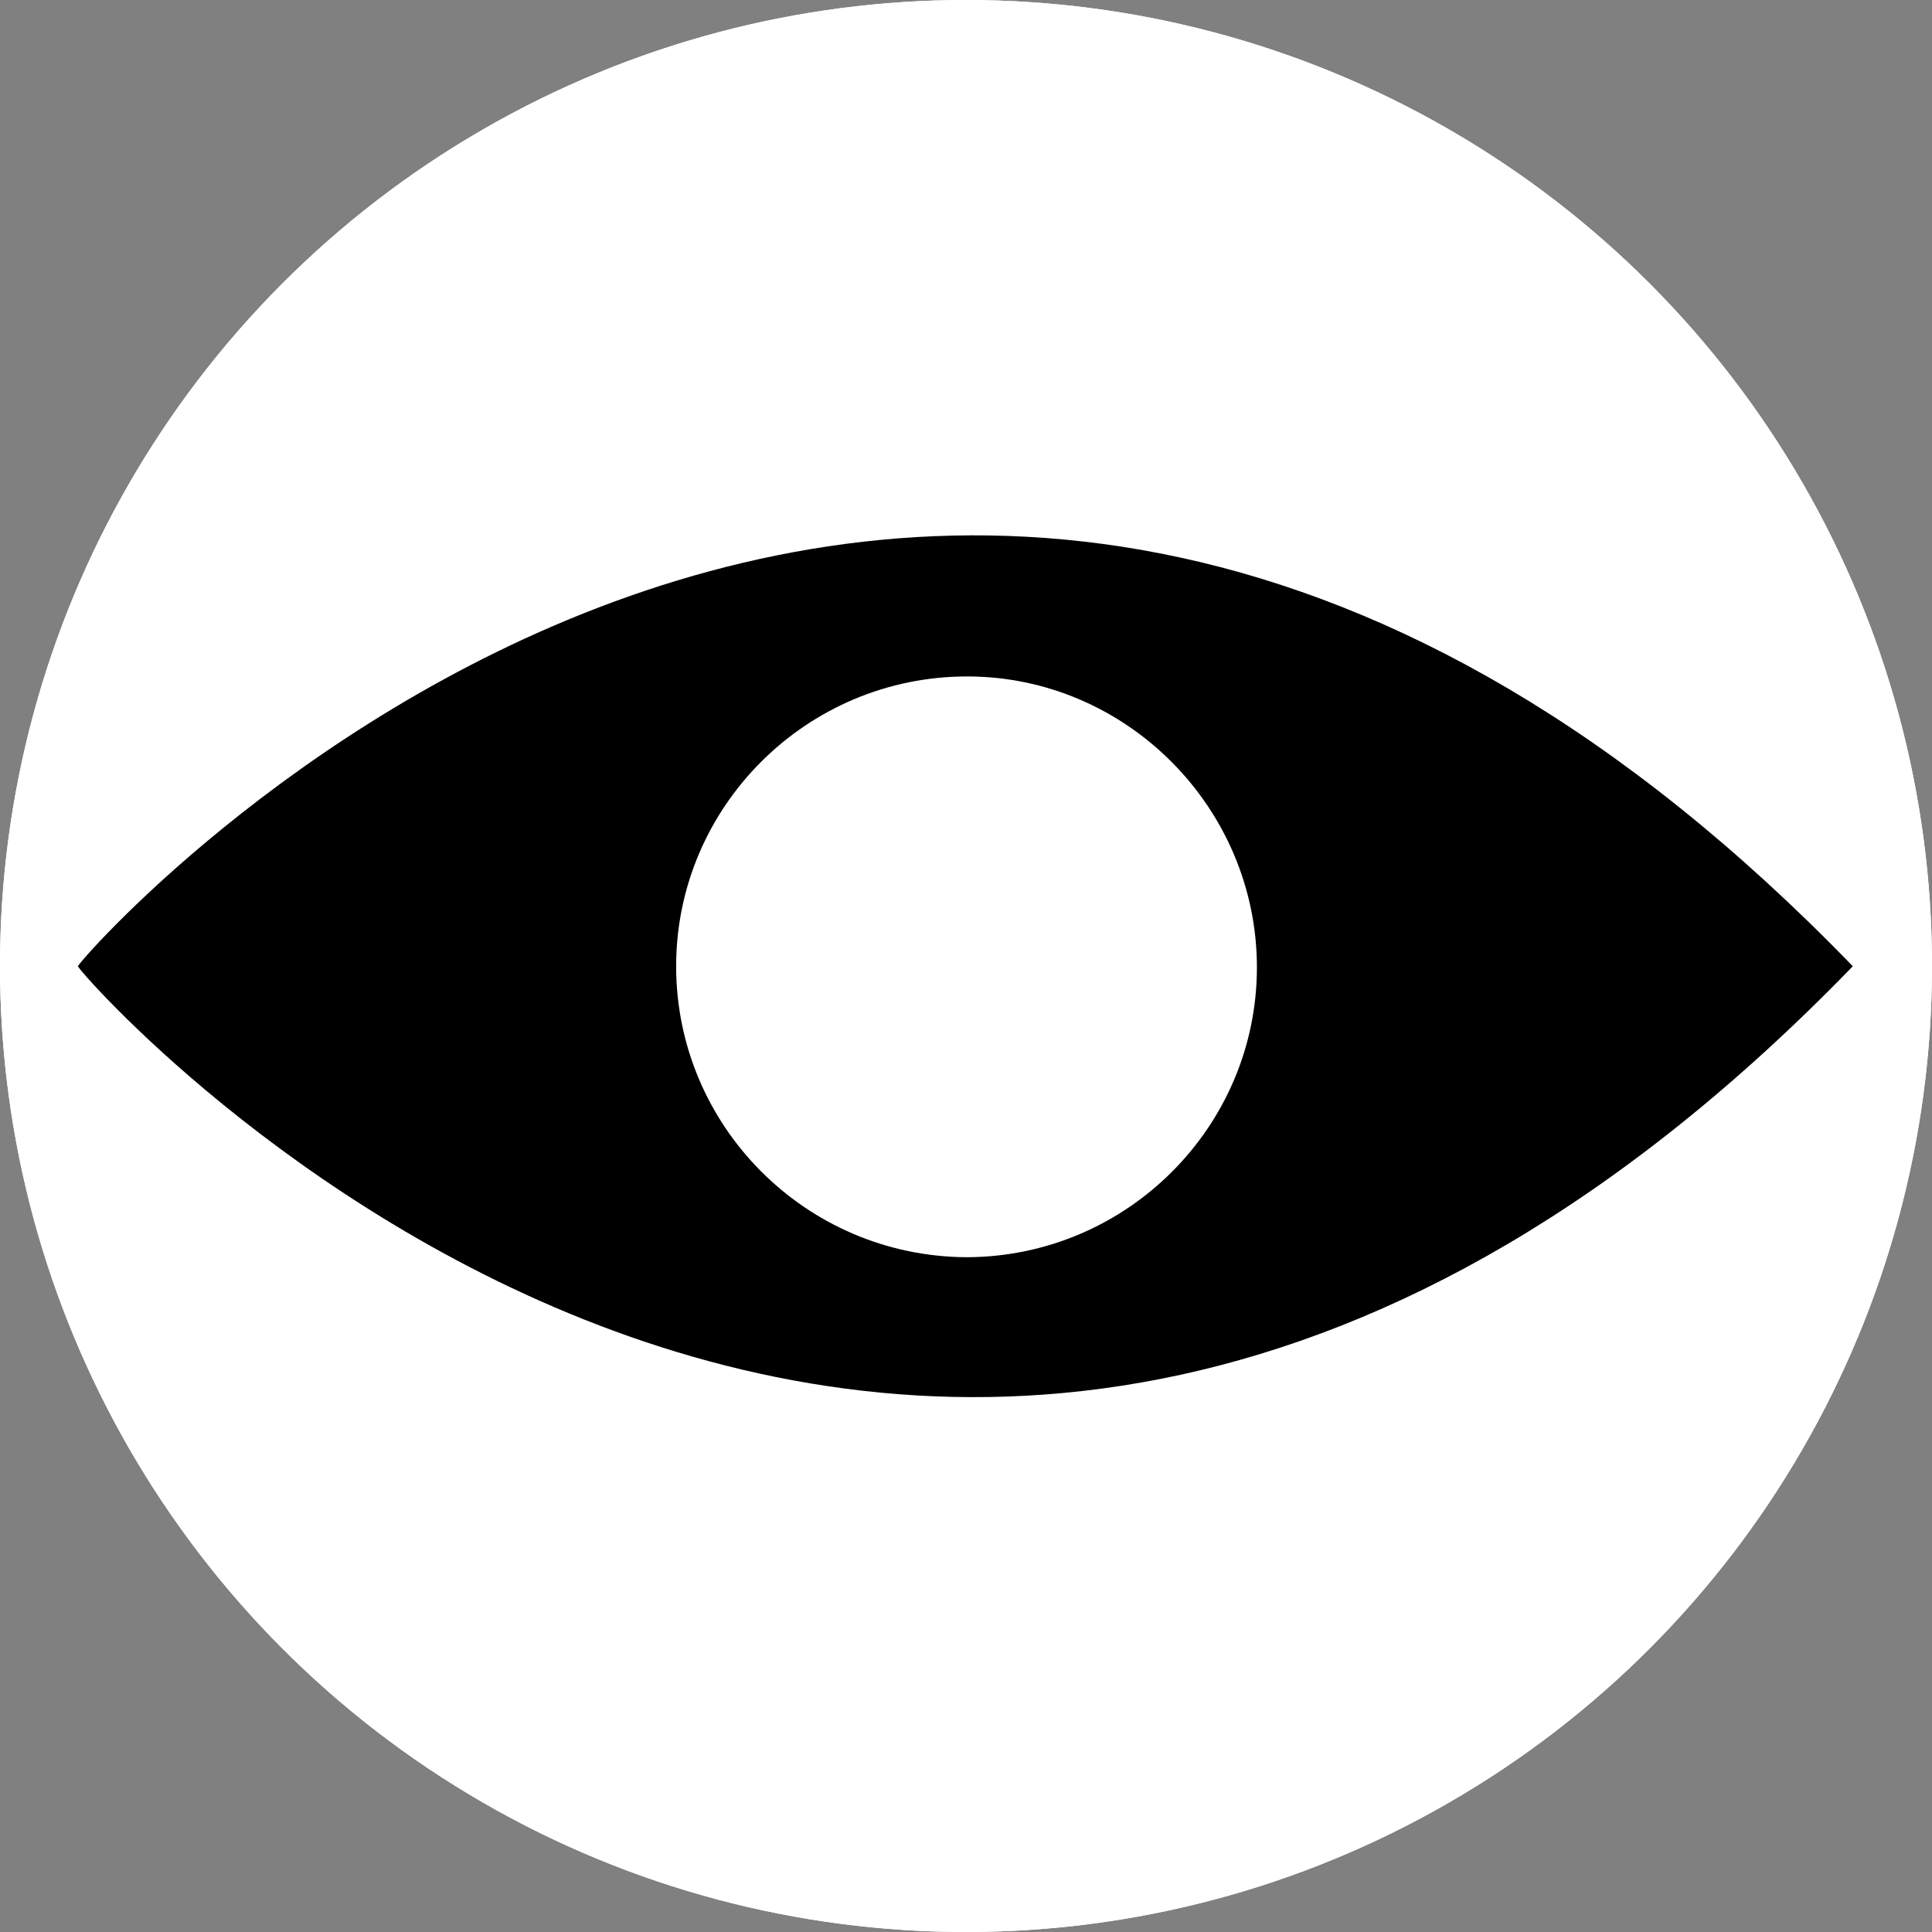 <?xml version="1.0" encoding="utf-8"?>
<!-- Generator: Adobe Illustrator 26.0.1, SVG Export Plug-In . SVG Version: 6.00 Build 0)  -->
<svg version="1.1" id="Layer_1" xmlns="http://www.w3.org/2000/svg" xmlns:xlink="http://www.w3.org/1999/xlink" x="0px" y="0px"
	 viewBox="0 0 166 166" style="enable-background:new 0 0 166 166;" xml:space="preserve">
<rect x="0" y="0" width="166" height="166" fill="#808080" stroke="none"/>
<style type="text/css">
	.st0{fill:#FFFFFF;}
	.st1{clip-path:url(#SVGID_00000152952970692330338210000010961057463017634996_);}
</style>
<g id="Group_10" transform="translate(-832 -181.5)">
	<g>
		<g transform="matrix(1, 0, 0, 1, 832, 181.5)">
			<circle id="Ellipse_1-3" class="st0" cx="83" cy="83" r="83"/>
		</g>
		<g transform="matrix(1, 0, 0, 1, 832, 181.5)">
			<circle id="Ellipse_1-4" class="st0" cx="83" cy="83" r="83"/>
		</g>
	</g>
	<g id="Group_9" transform="translate(834.595 199.721)">
		<g>
			<defs>
				<rect id="SVGID_1_" x="4.1" y="27.7" width="152.5" height="74.1"/>
			</defs>
			<clipPath id="SVGID_00000138551279187575284670000016870994411993578148_">
				<use xlink:href="#SVGID_1_"  style="overflow:visible;"/>
			</clipPath>
			<g id="Group_8" style="clip-path:url(#SVGID_00000138551279187575284670000016870994411993578148_);">
				<path id="Path_1" d="M4.1,64.8c0,0.6,72.1,83,152.5,0C76.3-18.2,4.1,64.2,4.1,64.8"/>
				<path id="Path_2" class="st0" d="M80.4,89.8c13.8,0,25-11.2,25-24.9s-11.2-25-24.9-25c-13.8,0-25,11.2-25,24.9l0,0
					C55.5,78.5,66.6,89.7,80.4,89.8"/>
				<path id="Path_3" d="M80.4,77.6c7.1,0,12.9-5.8,12.9-12.9c0-7.1-5.8-12.9-12.9-12.9c-7.1,0-12.9,5.8-12.9,12.9l0,0
					C67.5,71.9,73.3,77.6,80.4,77.6"/>
			</g>
		</g>
	</g>
	<g>
		<g transform="matrix(1, 0, 0, 1, 832, 181.5)">
			<circle id="Ellipse_2-3" class="st0" cx="83" cy="83" r="23.3"/>
		</g>
		<g transform="matrix(1, 0, 0, 1, 832, 181.5)">
			<circle id="Ellipse_2-4" class="st0" cx="83" cy="83" r="23.3"/>
		</g>
	</g>
</g>
</svg>
